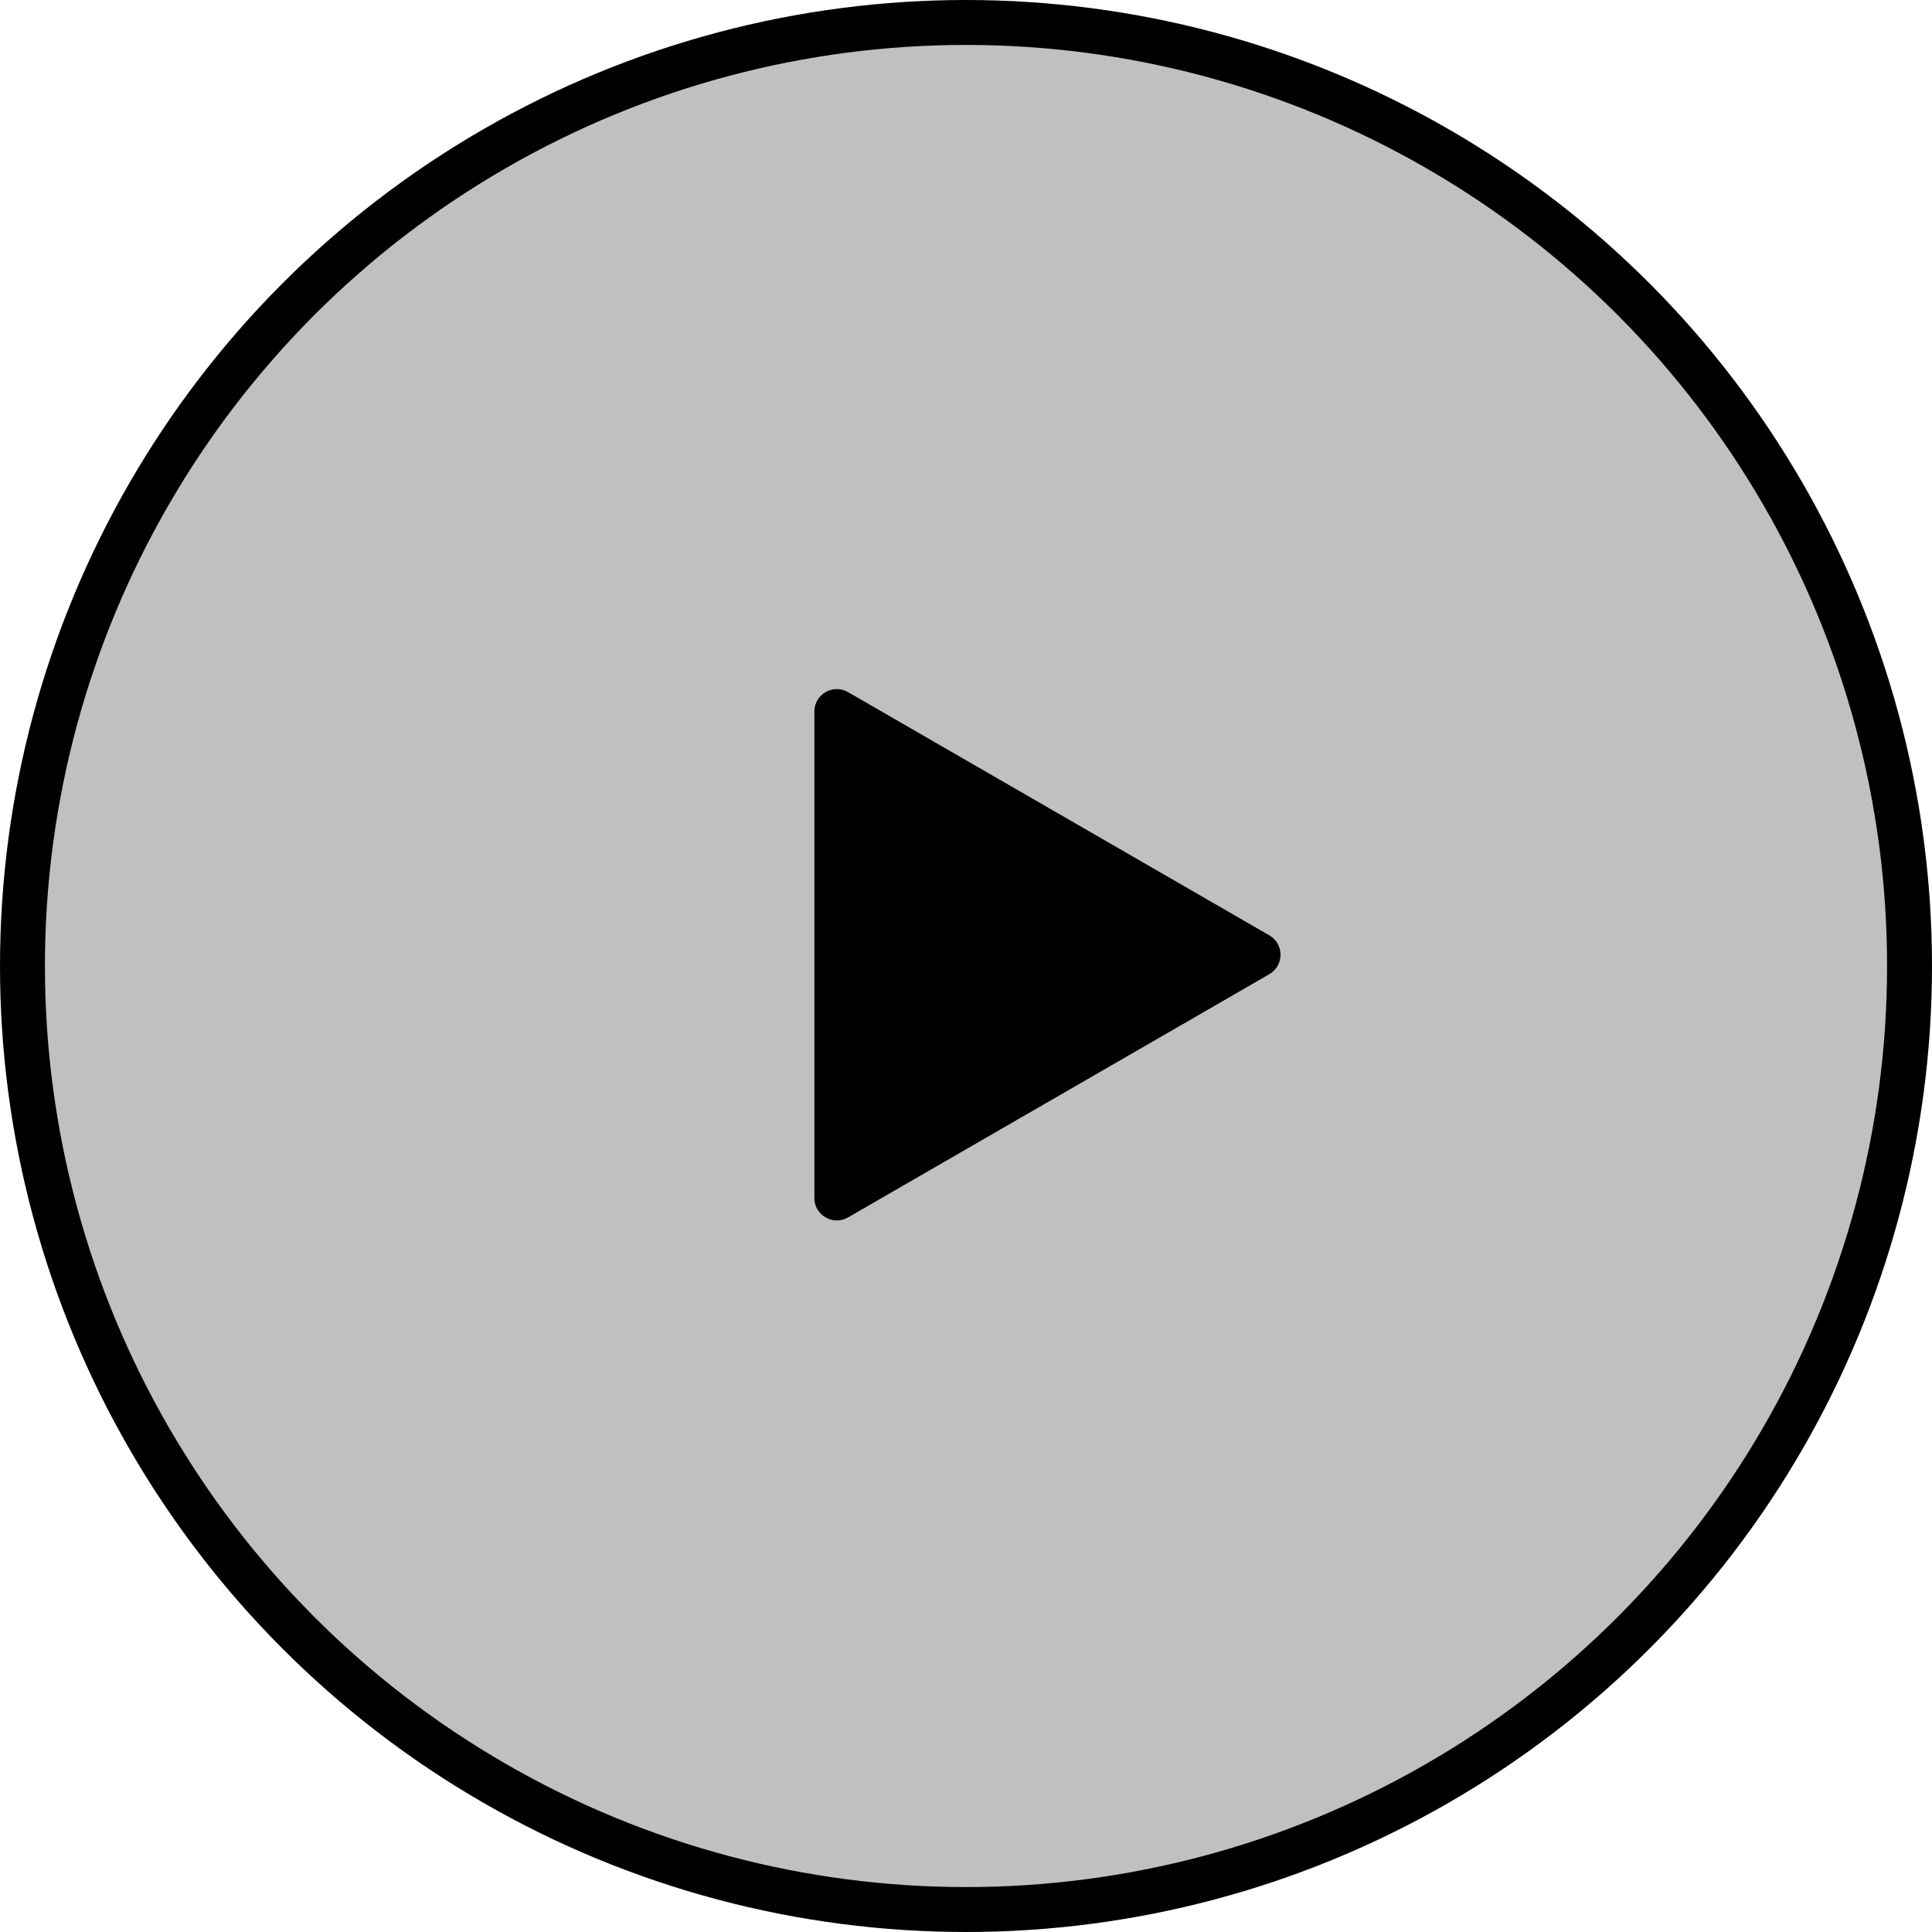 <?xml version="1.0" encoding="UTF-8"?> <svg xmlns="http://www.w3.org/2000/svg" width="86" height="86" viewBox="0 0 86 86" fill="none"><circle cx="43" cy="43" r="42" fill="#7A7A7A" fill-opacity="0.47" stroke="black" stroke-width="2"></circle><path d="M56.5 41.634C57.167 42.019 57.167 42.981 56.5 43.366L37.75 54.191C37.083 54.576 36.25 54.095 36.25 53.325L36.25 31.675C36.25 30.905 37.083 30.424 37.75 30.809L56.5 41.634Z" fill="black"></path></svg> 